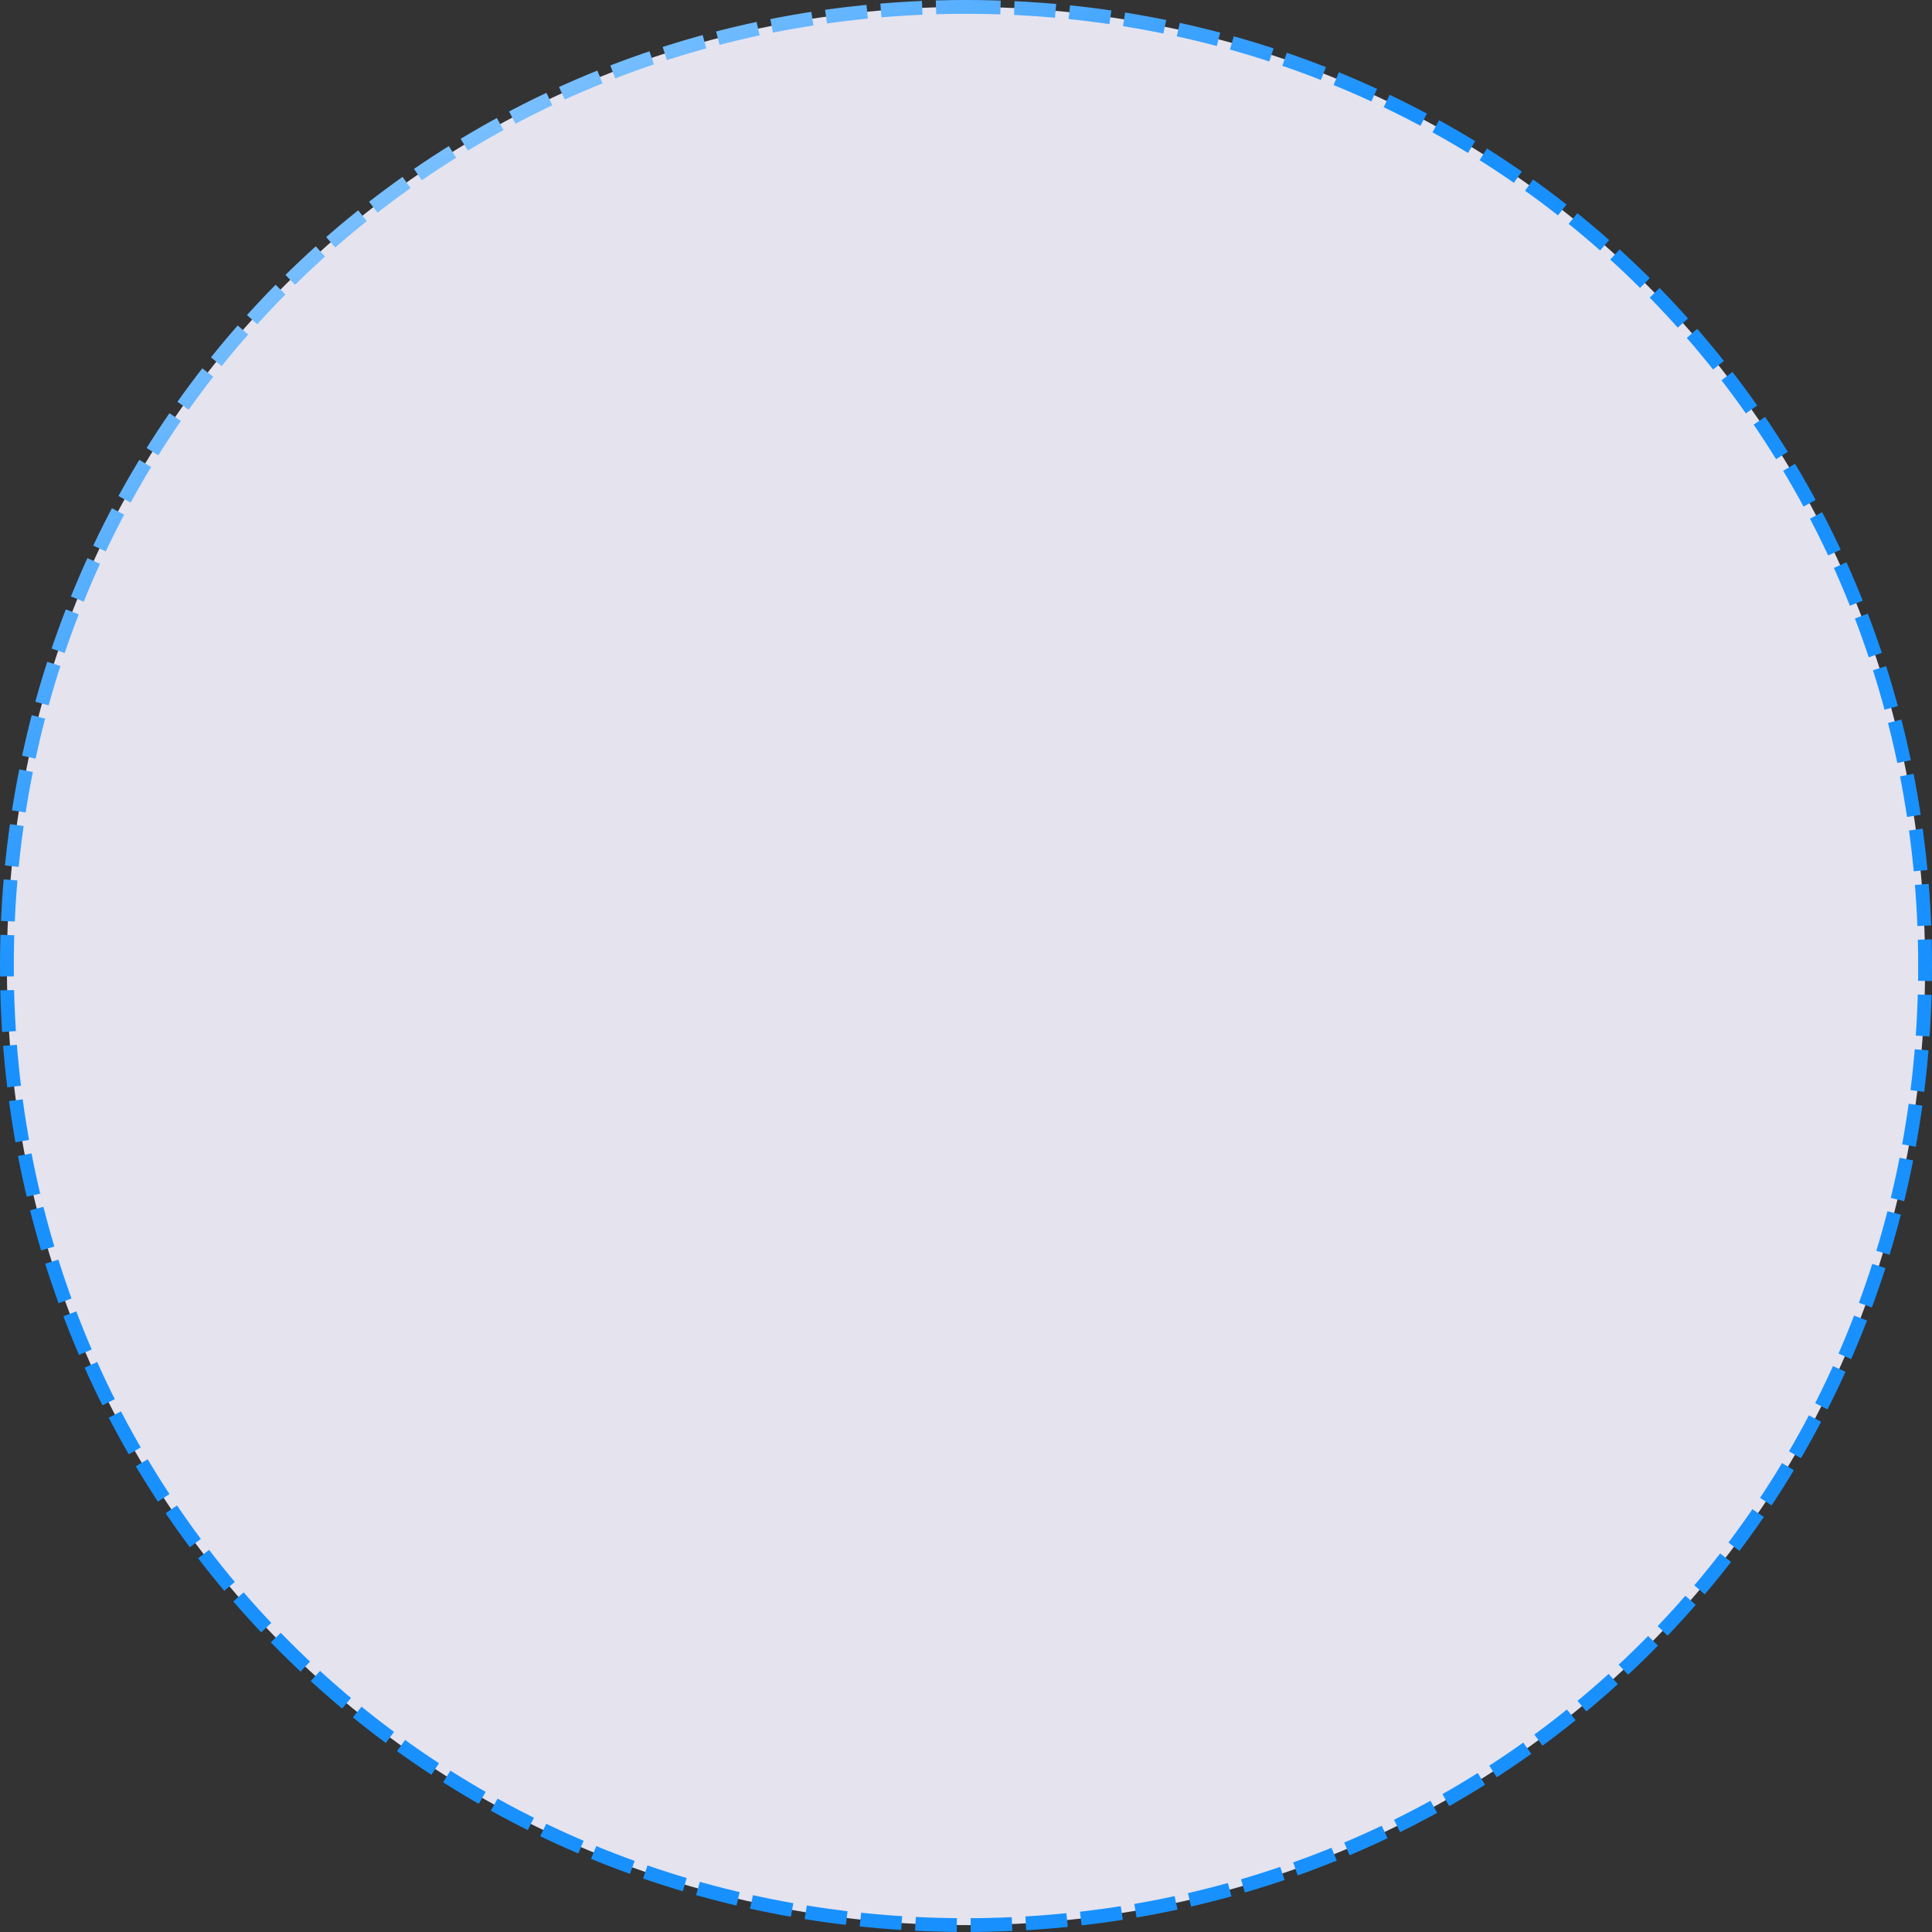 ﻿<?xml version="1.0" encoding="utf-8"?>
<svg version="1.1" xmlns:xlink="http://www.w3.org/1999/xlink" width="140px" height="140px" xmlns="http://www.w3.org/2000/svg">
  <rect width="100%" height="100%" fill="#333333" stroke="none"/>
  <defs>
    <linearGradient gradientUnits="userSpaceOnUse" x1="301" y1="4888.514" x2="346.405" y2="4959.144" id="LinearGradient69">
      <stop id="Stop70" stop-color="#ffffff" offset="0" />
      <stop id="Stop71" stop-color="#1891ff" offset="1" />
    </linearGradient>
  </defs>
  <g transform="matrix(1 0 0 1 -301 -4915 )">
    <path d="M 371 4915.5  C 409.92 4915.5  440.5 4946.08  440.5 4985  C 440.5 5023.92  409.92 5054.5  371 5054.5  C 332.08 5054.5  301.5 5023.92  301.5 4985  C 301.5 4946.08  332.08 4915.5  371 4915.5  Z " fill-rule="nonzero" fill="#e5e3ee" stroke="none" />
    <path d="M 371 4915.5  C 409.92 4915.5  440.5 4946.08  440.5 4985  C 440.5 5023.92  409.92 5054.5  371 5054.5  C 332.08 5054.5  301.5 5023.92  301.5 4985  C 301.5 4946.08  332.08 4915.5  371 4915.5  Z " stroke-width="1" stroke-dasharray="3,1" stroke="url(#LinearGradient69)" fill="none" stroke-dashoffset="0.5" />
  </g>
</svg>